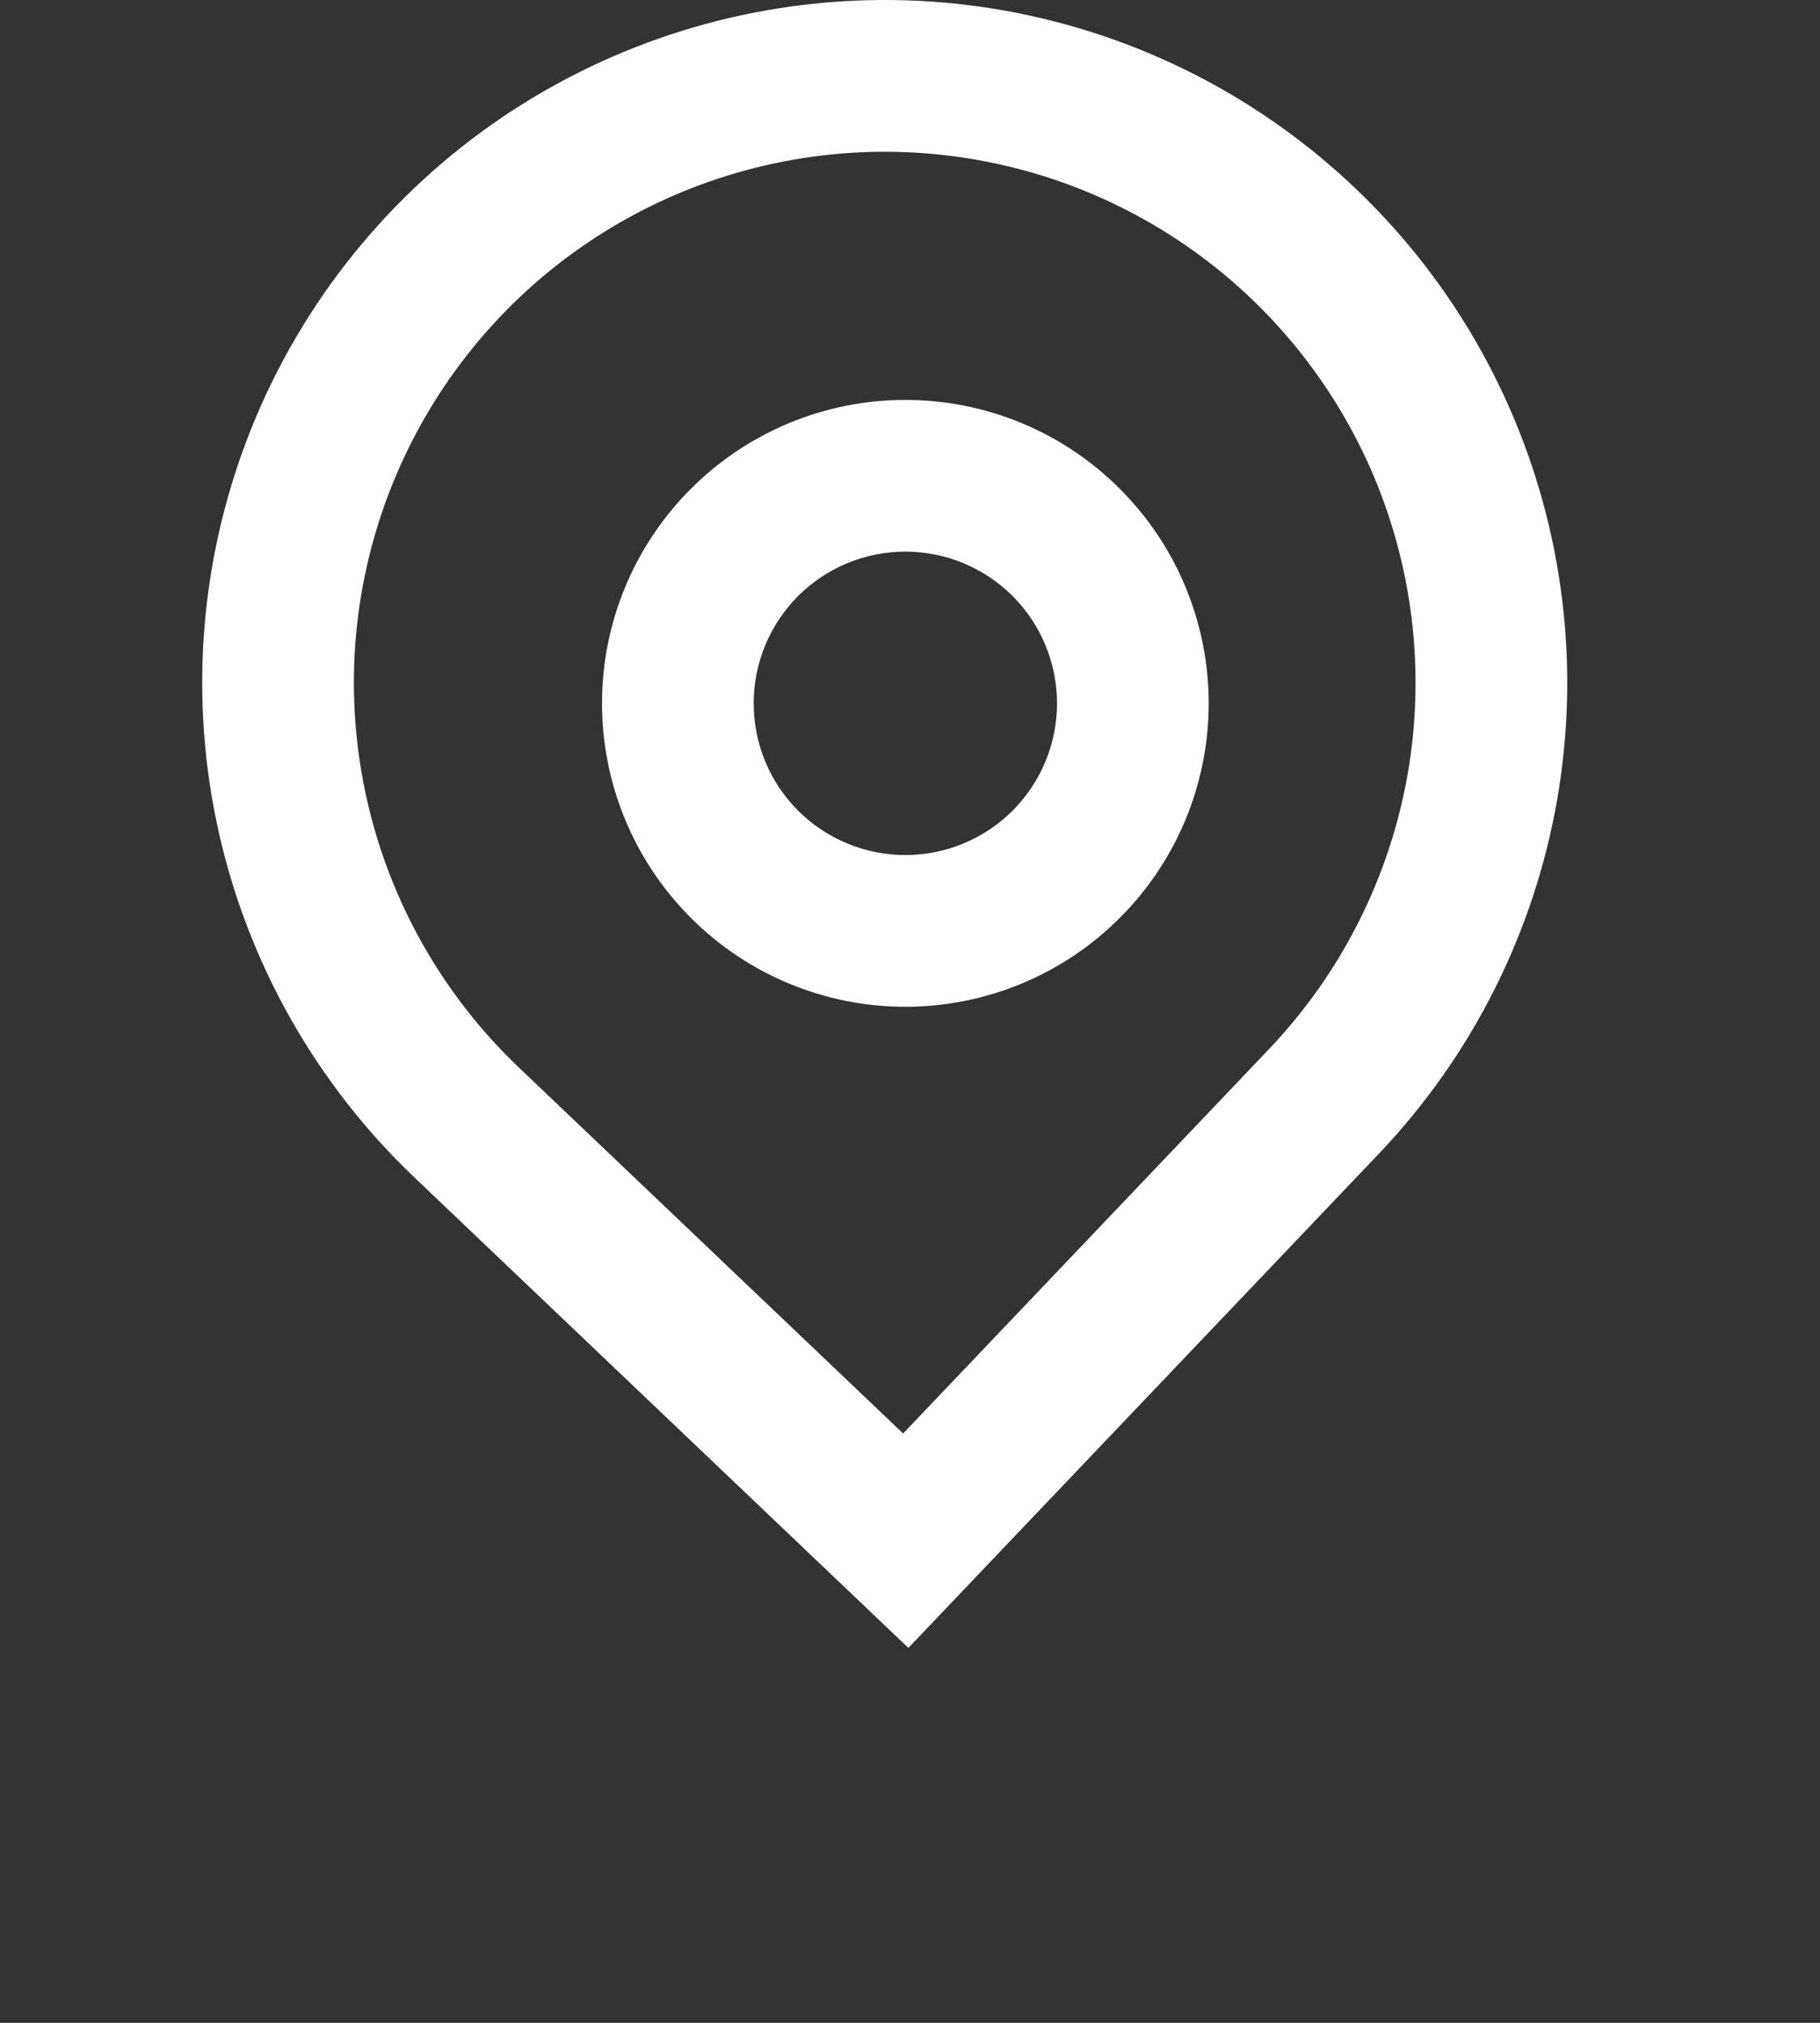 <svg width="18" height="20" viewBox="0 0 18 20" fill="none" xmlns="http://www.w3.org/2000/svg">
<rect x="0" y="0" width="18" height="20" fill="#333333" stroke="none"/>
<path fill-rule="evenodd" clip-rule="evenodd" d="M11.954 6.954C11.954 7.75 11.638 8.513 11.075 9.075C10.513 9.638 9.75 9.954 8.954 9.954C8.158 9.954 7.395 9.638 6.833 9.075C6.27 8.513 5.954 7.75 5.954 6.954C5.954 6.158 6.27 5.395 6.833 4.833C7.395 4.27 8.158 3.954 8.954 3.954C9.75 3.954 10.513 4.27 11.075 4.833C11.638 5.395 11.954 6.158 11.954 6.954ZM10.454 6.954C10.454 7.352 10.296 7.733 10.015 8.015C9.733 8.296 9.352 8.454 8.954 8.454C8.556 8.454 8.175 8.296 7.893 8.015C7.612 7.733 7.454 7.352 7.454 6.954C7.454 6.556 7.612 6.175 7.893 5.893C8.175 5.612 8.556 5.454 8.954 5.454C9.352 5.454 9.733 5.612 10.015 5.893C10.296 6.175 10.454 6.556 10.454 6.954Z" fill="white"/>
<path fill-rule="evenodd" clip-rule="evenodd" d="M4.096 11.639C3.129 10.718 2.456 9.531 2.164 8.229C1.871 6.926 1.972 5.566 2.452 4.321C2.933 3.075 3.772 2 4.863 1.231C5.955 0.463 7.25 0.035 8.585 0.002C9.919 -0.031 11.233 0.333 12.361 1.047C13.489 1.762 14.38 2.794 14.921 4.015C15.462 5.235 15.629 6.589 15.401 7.904C15.172 9.22 14.559 10.438 13.639 11.405L8.984 16.293L4.096 11.639ZM12.553 10.37L8.932 14.173L5.13 10.553C4.378 9.837 3.855 8.914 3.628 7.901C3.4 6.887 3.478 5.83 3.852 4.861C4.226 3.892 4.878 3.056 5.727 2.458C6.576 1.86 7.583 1.528 8.621 1.502C9.659 1.477 10.681 1.759 11.559 2.315C12.436 2.87 13.129 3.674 13.55 4.623C13.97 5.572 14.1 6.625 13.923 7.648C13.745 8.671 13.268 9.618 12.553 10.37Z" fill="white"/>
</svg>
